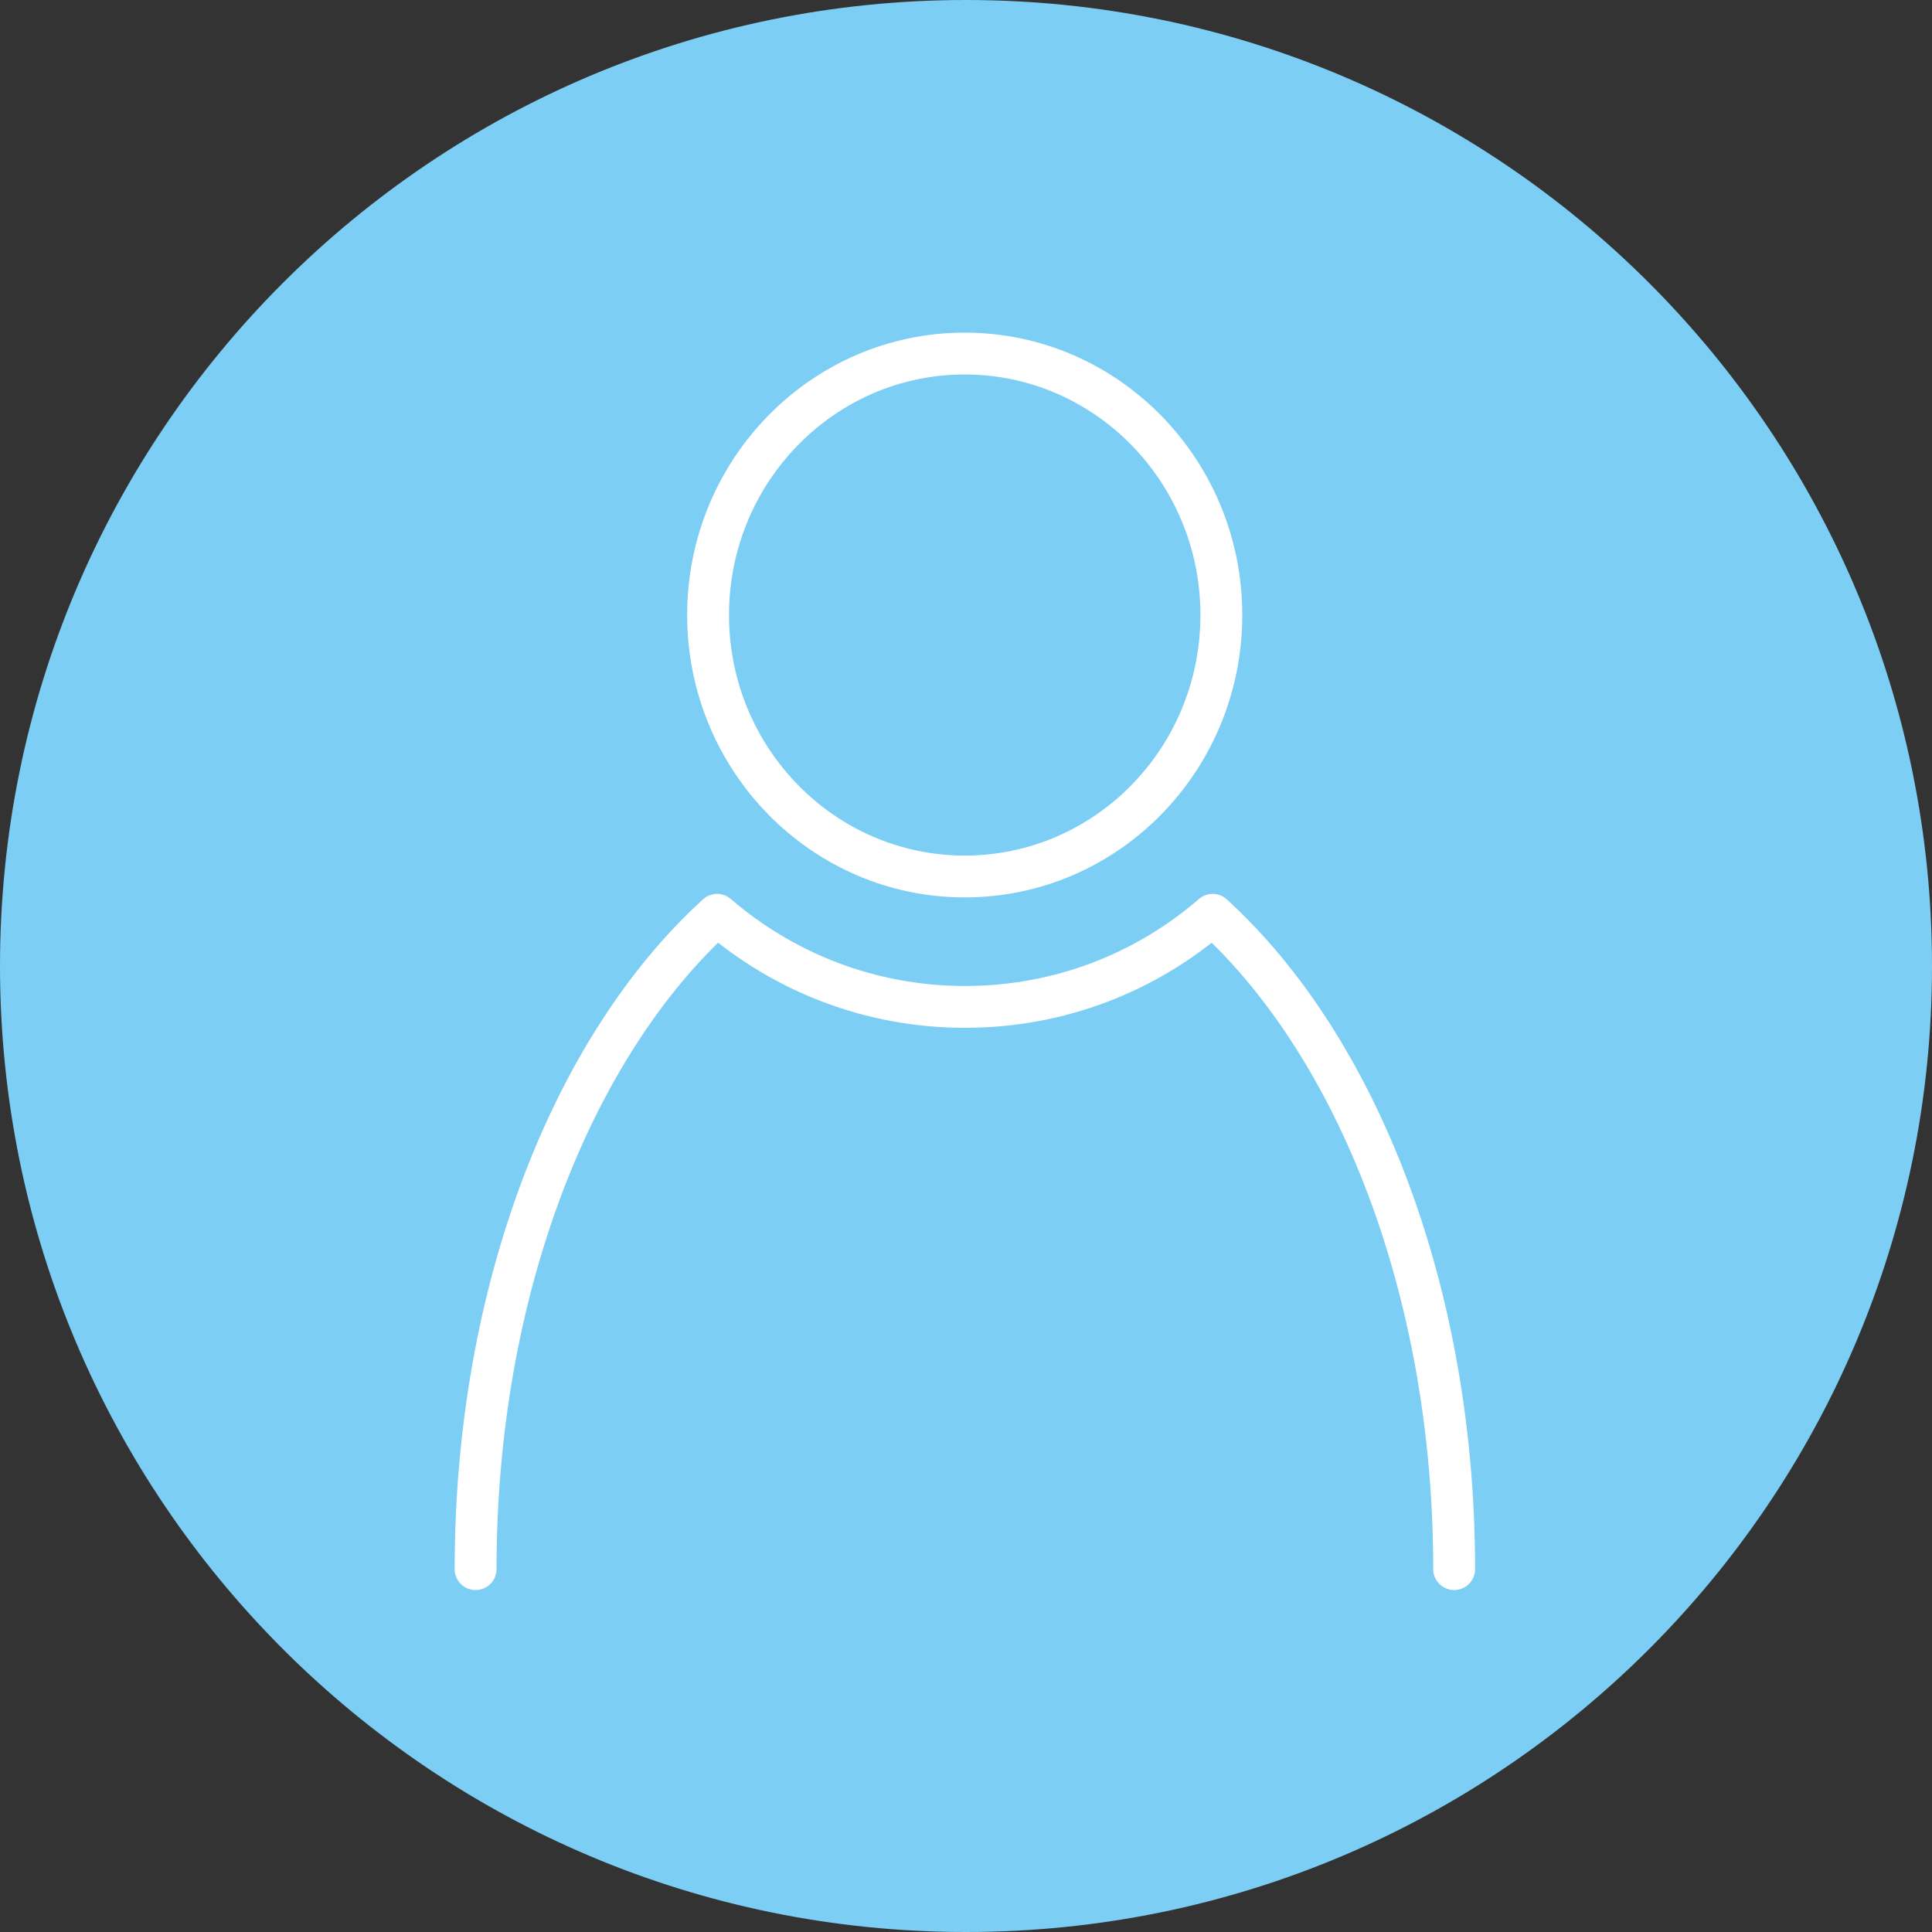 <?xml version="1.0" encoding="UTF-8"?>
<svg id="picto-7ccef4-3" xmlns="http://www.w3.org/2000/svg" viewBox="0 0 60 60">
  <rect x="0" y="0" width="60" height="60" fill="#333333" stroke="none"/>
  <defs>
    <style>
      .cls-1 {
        fill: none;
        stroke: #fff;
        stroke-linecap: round;
        stroke-linejoin: round;
        stroke-width: 1.3px;
      }

      .cls-2 {
        fill: #7ccef4;
        stroke-width: 0px;
      }
    </style>
  </defs>
  <path class="cls-2" d="M30,60c16.57,0,30-13.43,30-30S46.57,0,30,0,0,13.43,0,30s13.43,30,30,30"/>
  <path class="cls-1" d="M14.77,48.73c0-8.66,3.01-16.23,7.5-20.32,2.08,1.79,4.76,2.86,7.7,2.86s5.62-1.07,7.69-2.86c4.48,4.09,7.5,11.66,7.5,20.32M37.93,19.1c0,4.49-3.57,8.12-7.97,8.12s-7.97-3.64-7.97-8.12,3.57-8.12,7.97-8.12,7.97,3.64,7.97,8.12Z"/>
</svg>